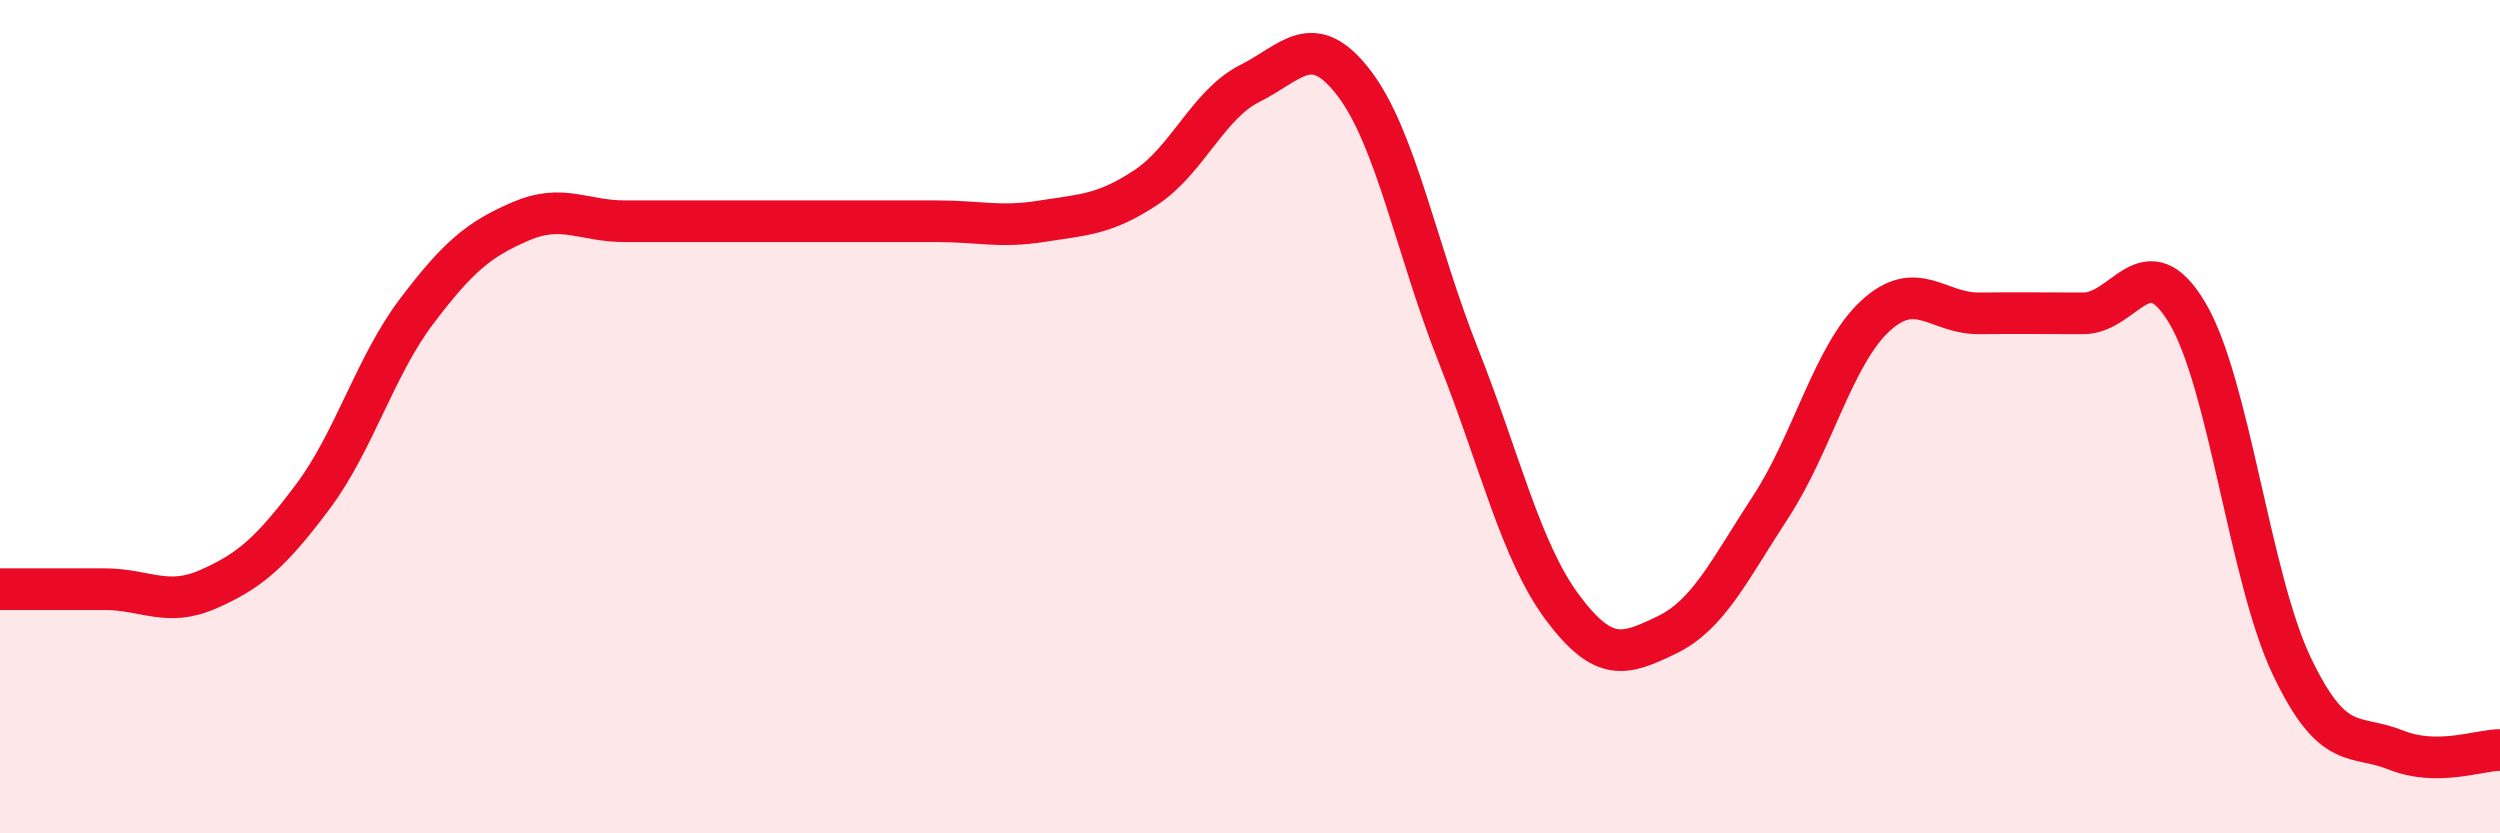 
    <svg width="60" height="20" viewBox="0 0 60 20" xmlns="http://www.w3.org/2000/svg">
      <path
        d="M 0,14.14 C 0.5,14.14 1.5,14.14 2.5,14.14 C 3.5,14.14 4,14.58 5,14.14 C 6,13.7 6.5,13.26 7.5,11.93 C 8.5,10.6 9,8.79 10,7.47 C 11,6.15 11.5,5.74 12.5,5.31 C 13.5,4.88 14,5.31 15,5.31 C 16,5.31 16.5,5.31 17.5,5.31 C 18.5,5.31 19,5.31 20,5.31 C 21,5.31 21.5,5.31 22.5,5.31 C 23.5,5.31 24,5.47 25,5.31 C 26,5.15 26.5,5.16 27.5,4.5 C 28.5,3.84 29,2.5 30,2 C 31,1.5 31.5,0.69 32.5,2 C 33.5,3.31 34,6.01 35,8.53 C 36,11.05 36.5,13.24 37.5,14.58 C 38.5,15.92 39,15.72 40,15.24 C 41,14.76 41.5,13.69 42.5,12.16 C 43.5,10.63 44,8.52 45,7.59 C 46,6.66 46.5,7.53 47.5,7.52 C 48.5,7.51 49,7.52 50,7.52 C 51,7.52 51.5,5.83 52.5,7.52 C 53.5,9.21 54,13.88 55,15.98 C 56,18.08 56.5,17.6 57.5,18 C 58.5,18.4 59.5,18 60,18L60 20L0 20Z"
        fill="#EB0A25"
        opacity="0.1"
        stroke-linecap="round"
        stroke-linejoin="round"
      />
      <path
        d="M 0,14.14 C 0.5,14.14 1.5,14.14 2.5,14.14 C 3.5,14.14 4,14.58 5,14.14 C 6,13.7 6.5,13.26 7.5,11.93 C 8.5,10.6 9,8.79 10,7.47 C 11,6.15 11.5,5.74 12.5,5.31 C 13.5,4.88 14,5.31 15,5.31 C 16,5.31 16.5,5.31 17.5,5.31 C 18.5,5.31 19,5.31 20,5.31 C 21,5.31 21.5,5.31 22.5,5.31 C 23.5,5.31 24,5.47 25,5.31 C 26,5.15 26.5,5.16 27.5,4.5 C 28.5,3.84 29,2.5 30,2 C 31,1.5 31.5,0.69 32.5,2 C 33.5,3.31 34,6.01 35,8.53 C 36,11.05 36.5,13.24 37.5,14.58 C 38.5,15.92 39,15.72 40,15.24 C 41,14.76 41.5,13.69 42.5,12.16 C 43.5,10.63 44,8.52 45,7.59 C 46,6.66 46.5,7.53 47.5,7.52 C 48.5,7.51 49,7.52 50,7.52 C 51,7.52 51.5,5.83 52.5,7.52 C 53.5,9.21 54,13.88 55,15.98 C 56,18.08 56.5,17.6 57.5,18 C 58.5,18.4 59.5,18 60,18"
        stroke="#EB0A25"
        stroke-width="1"
        fill="none"
        stroke-linecap="round"
        stroke-linejoin="round"
      />
    </svg>
  
